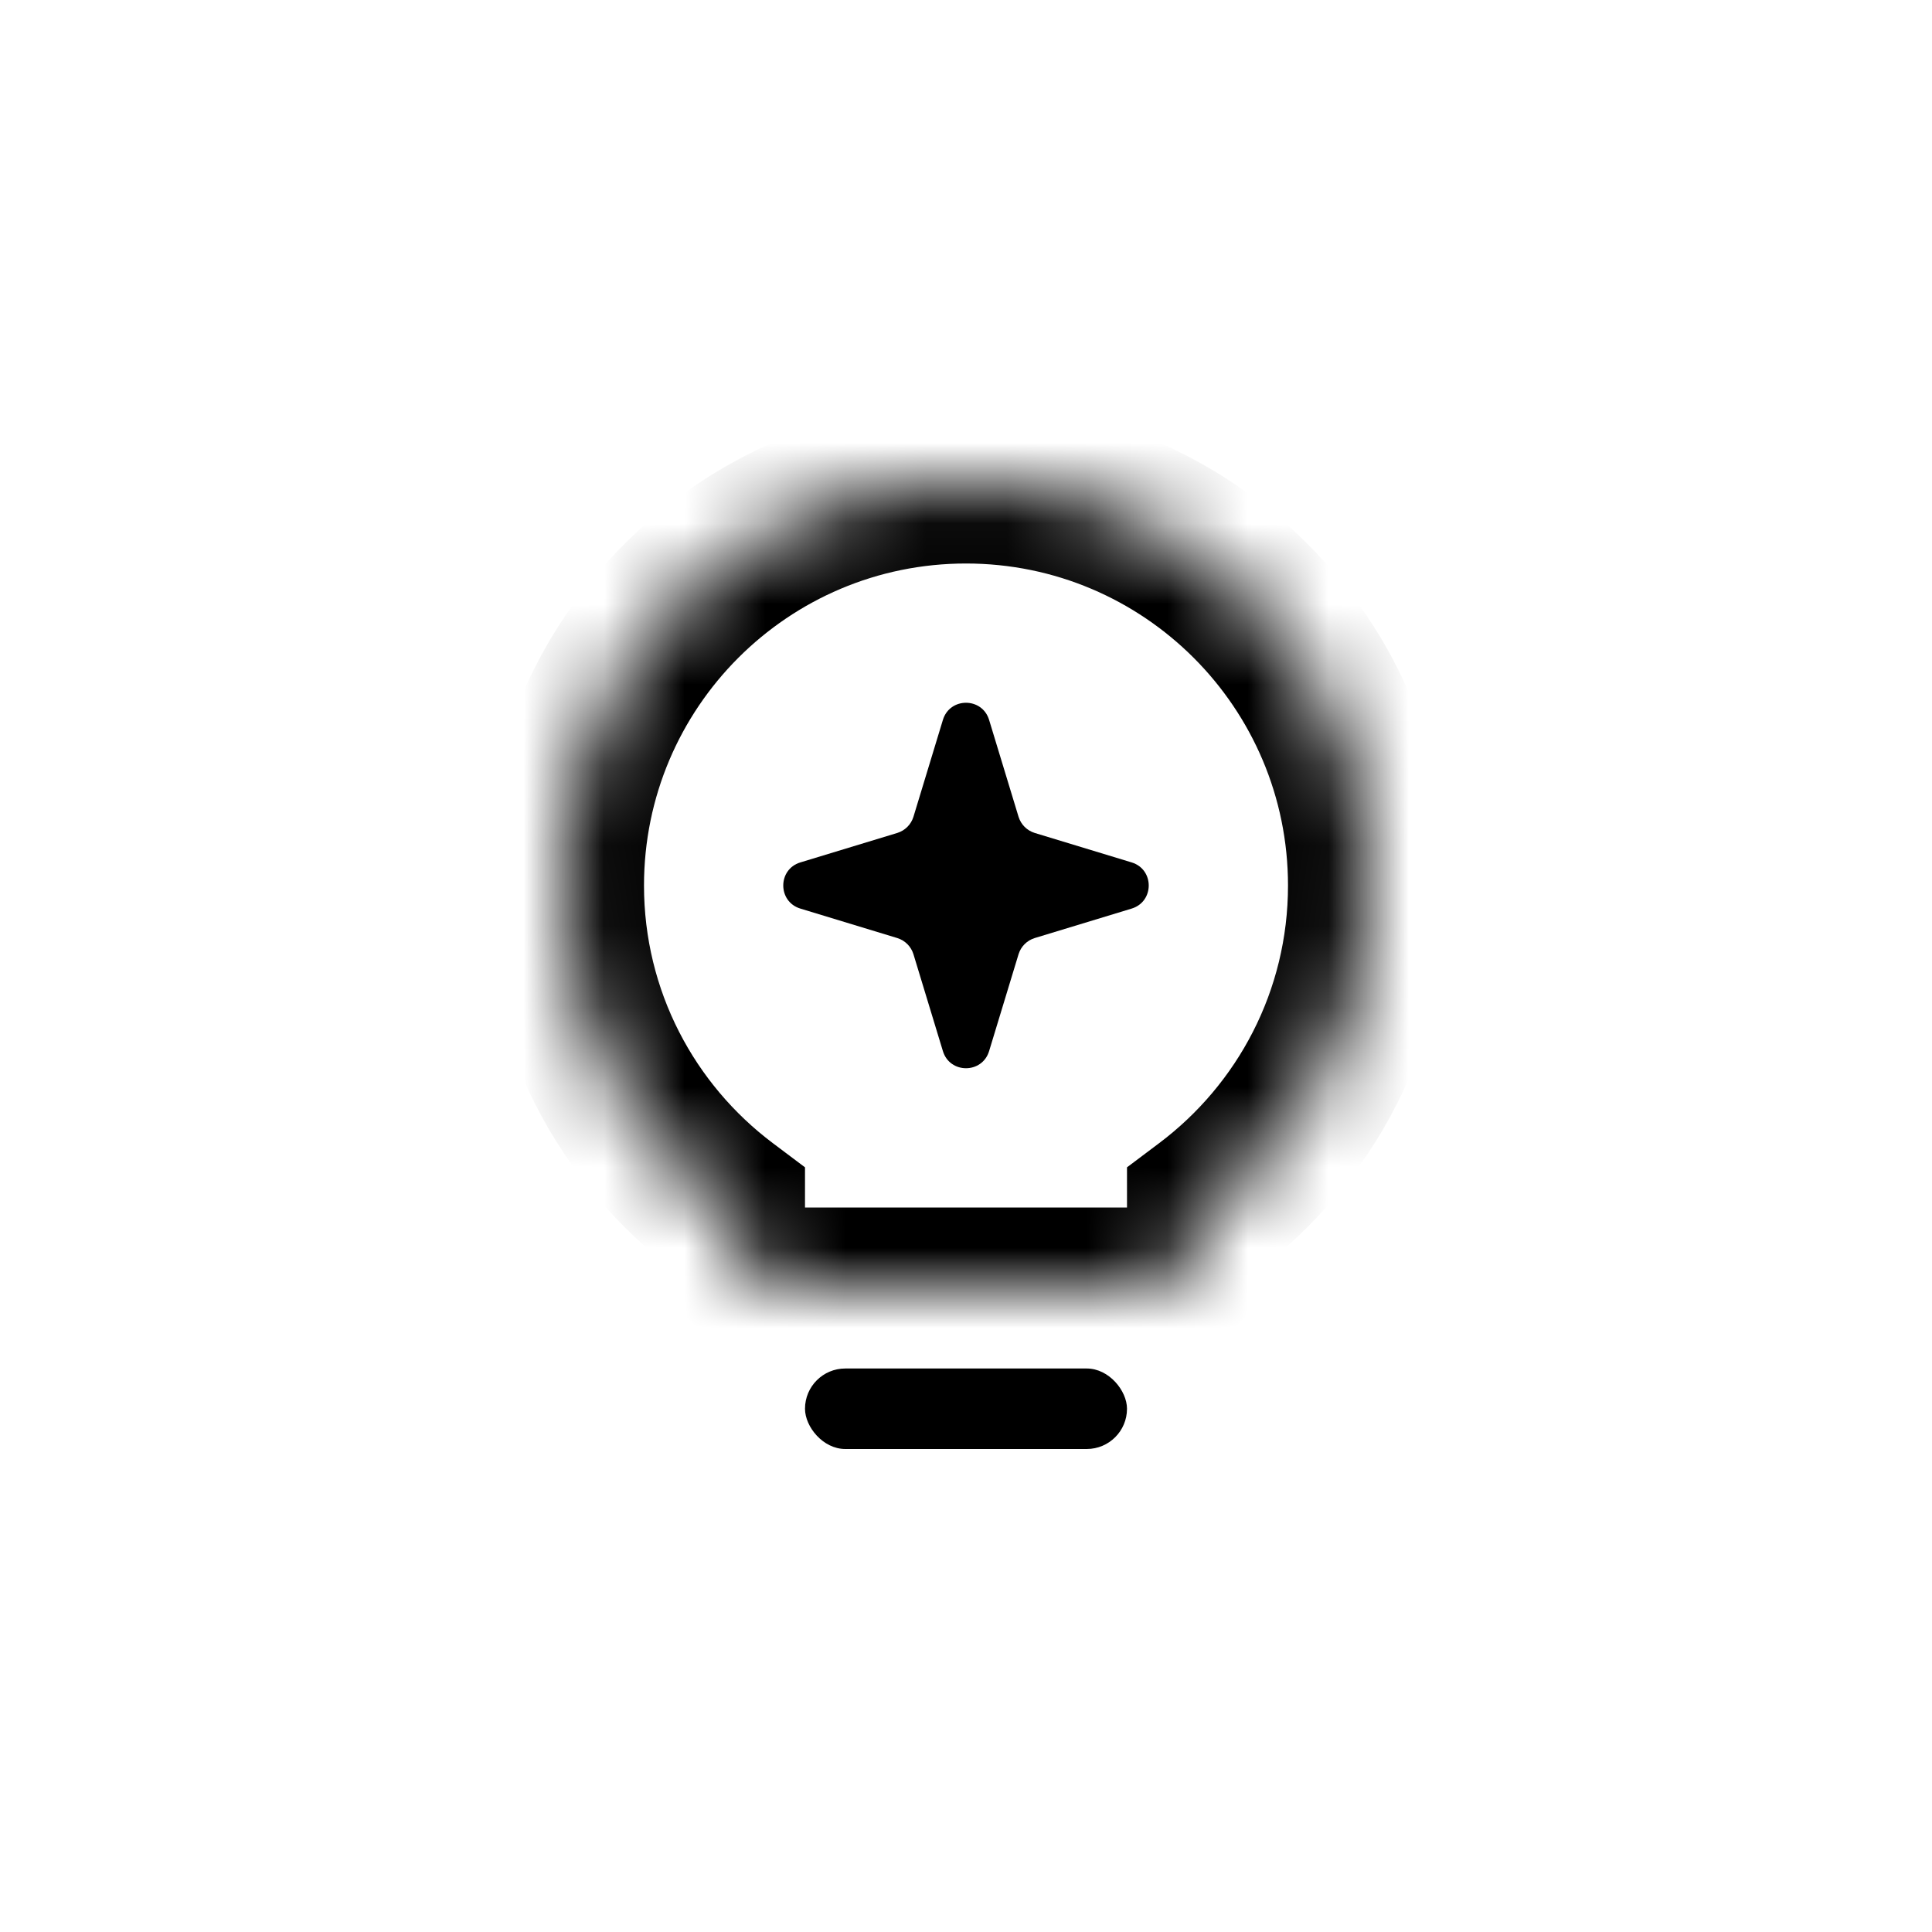<svg width="24" height="24" viewBox="0 0 24 24" fill="none" xmlns="http://www.w3.org/2000/svg">
<mask id="path-1-inside-1_40191_195930" fill="white">
<path fill-rule="evenodd" clip-rule="evenodd" d="M15 15C16.214 14.088 17 12.636 17 11C17 8.239 14.761 6 12 6C9.239 6 7 8.239 7 11C7 12.636 7.786 14.088 9 15C9 15.553 9.448 16 10 16H12H14C14.552 16 15 15.553 15 15Z"/>
</mask>
<path d="M15 15L14.399 14.201L14 14.501L14 15L15 15ZM9 15L10 15L10 14.501L9.601 14.201L9 15ZM16 11C16 12.308 15.373 13.469 14.399 14.201L15.601 15.8C17.056 14.707 18 12.964 18 11H16ZM12 7C14.209 7 16 8.791 16 11H18C18 7.686 15.314 5 12 5V7ZM8 11C8 8.791 9.791 7 12 7V5C8.686 5 6 7.686 6 11H8ZM9.601 14.201C8.627 13.469 8 12.308 8 11H6C6 12.964 6.944 14.707 8.399 15.8L9.601 14.201ZM10 15L10 15L8 15.001C8 16.105 8.896 17 10 17V15ZM12 15H10V17H12V15ZM14 15H12V17H14V15ZM14 15L14 15V17C15.104 17 16 16.105 16 15.001L14 15Z" fill="black" mask="url(#path-1-inside-1_40191_195930)"/>
<rect x="10" y="17" width="4" height="1" rx="0.5" fill="black"/>
<path d="M11.713 8.943C11.799 8.659 12.201 8.659 12.287 8.943L12.653 10.147C12.683 10.243 12.757 10.317 12.853 10.347L14.057 10.713C14.341 10.799 14.341 11.201 14.057 11.287L12.853 11.653C12.757 11.683 12.683 11.757 12.653 11.853L12.287 13.057C12.201 13.341 11.799 13.341 11.713 13.057L11.347 11.853C11.317 11.757 11.243 11.683 11.147 11.653L9.943 11.287C9.659 11.201 9.659 10.799 9.943 10.713L11.147 10.347C11.243 10.317 11.317 10.243 11.347 10.147L11.713 8.943Z" fill="black"/>
</svg>
